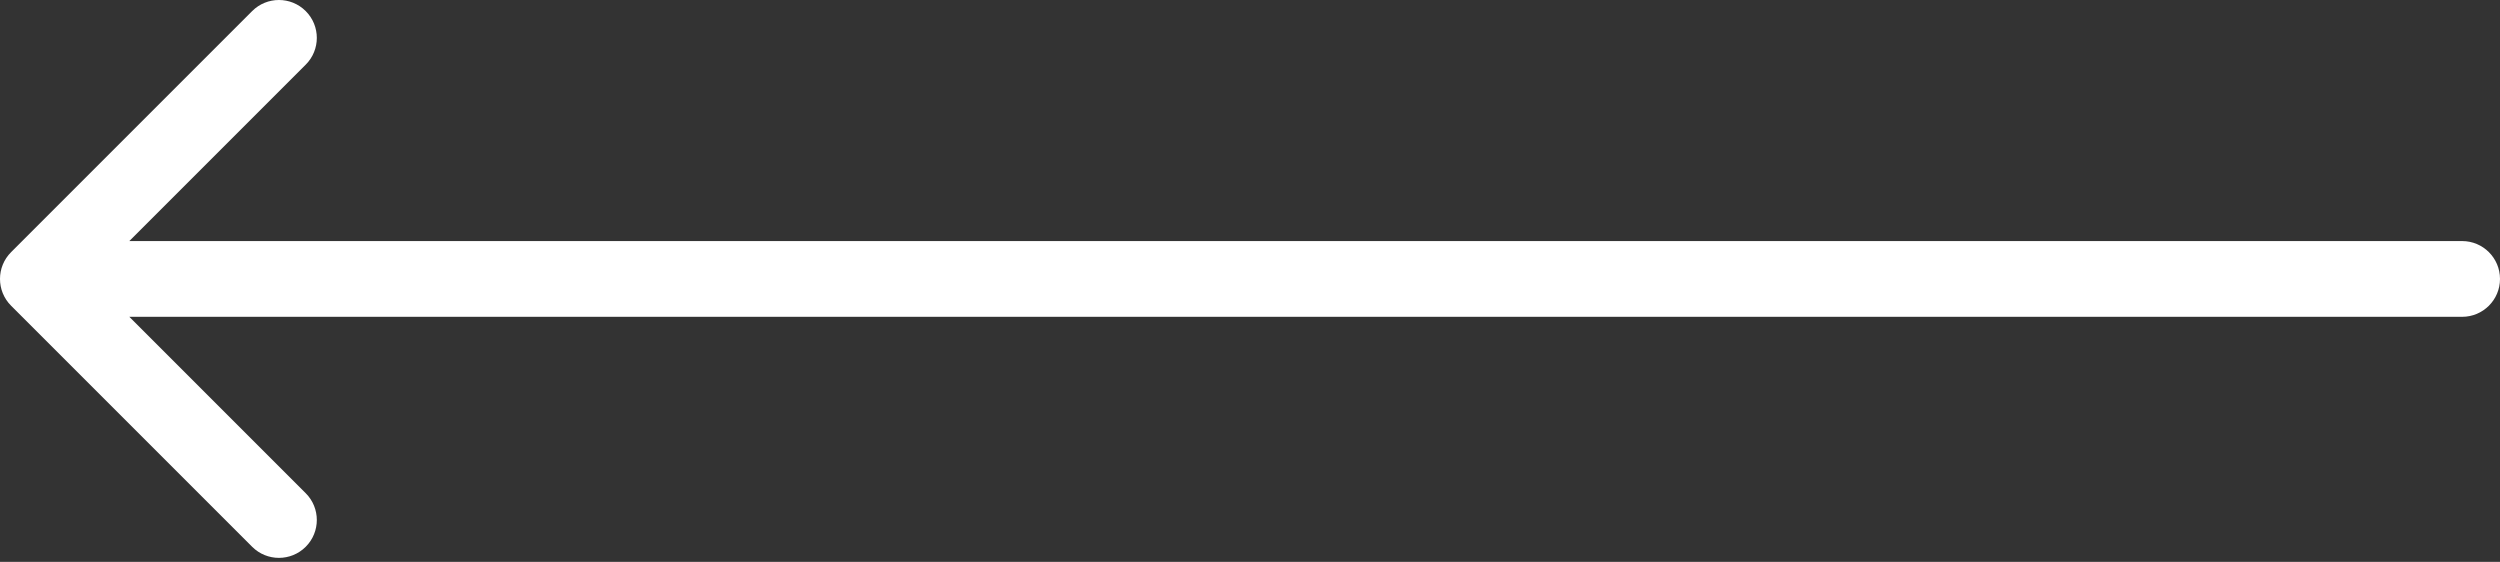 <?xml version="1.0" encoding="UTF-8"?> <svg xmlns="http://www.w3.org/2000/svg" width="396" height="89" viewBox="0 0 396 89" fill="none"><rect x="0" y="0" width="396" height="89" fill="#333333" stroke="none"/> <path d="M390 50.184C393.314 50.184 396 47.498 396 44.184C396 40.87 393.314 38.184 390 38.184L390 50.184ZM1.757 39.941C-0.586 42.284 -0.586 46.083 1.757 48.426L39.941 86.61C42.284 88.953 46.083 88.953 48.426 86.61C50.77 84.267 50.77 80.468 48.426 78.125L14.485 44.184L48.426 10.243C50.77 7.9 50.77 4.101 48.426 1.757C46.083 -0.586 42.284 -0.586 39.941 1.757L1.757 39.941ZM390 38.184L6 38.184L6 50.184L390 50.184L390 38.184Z" fill="white"></path> </svg> 